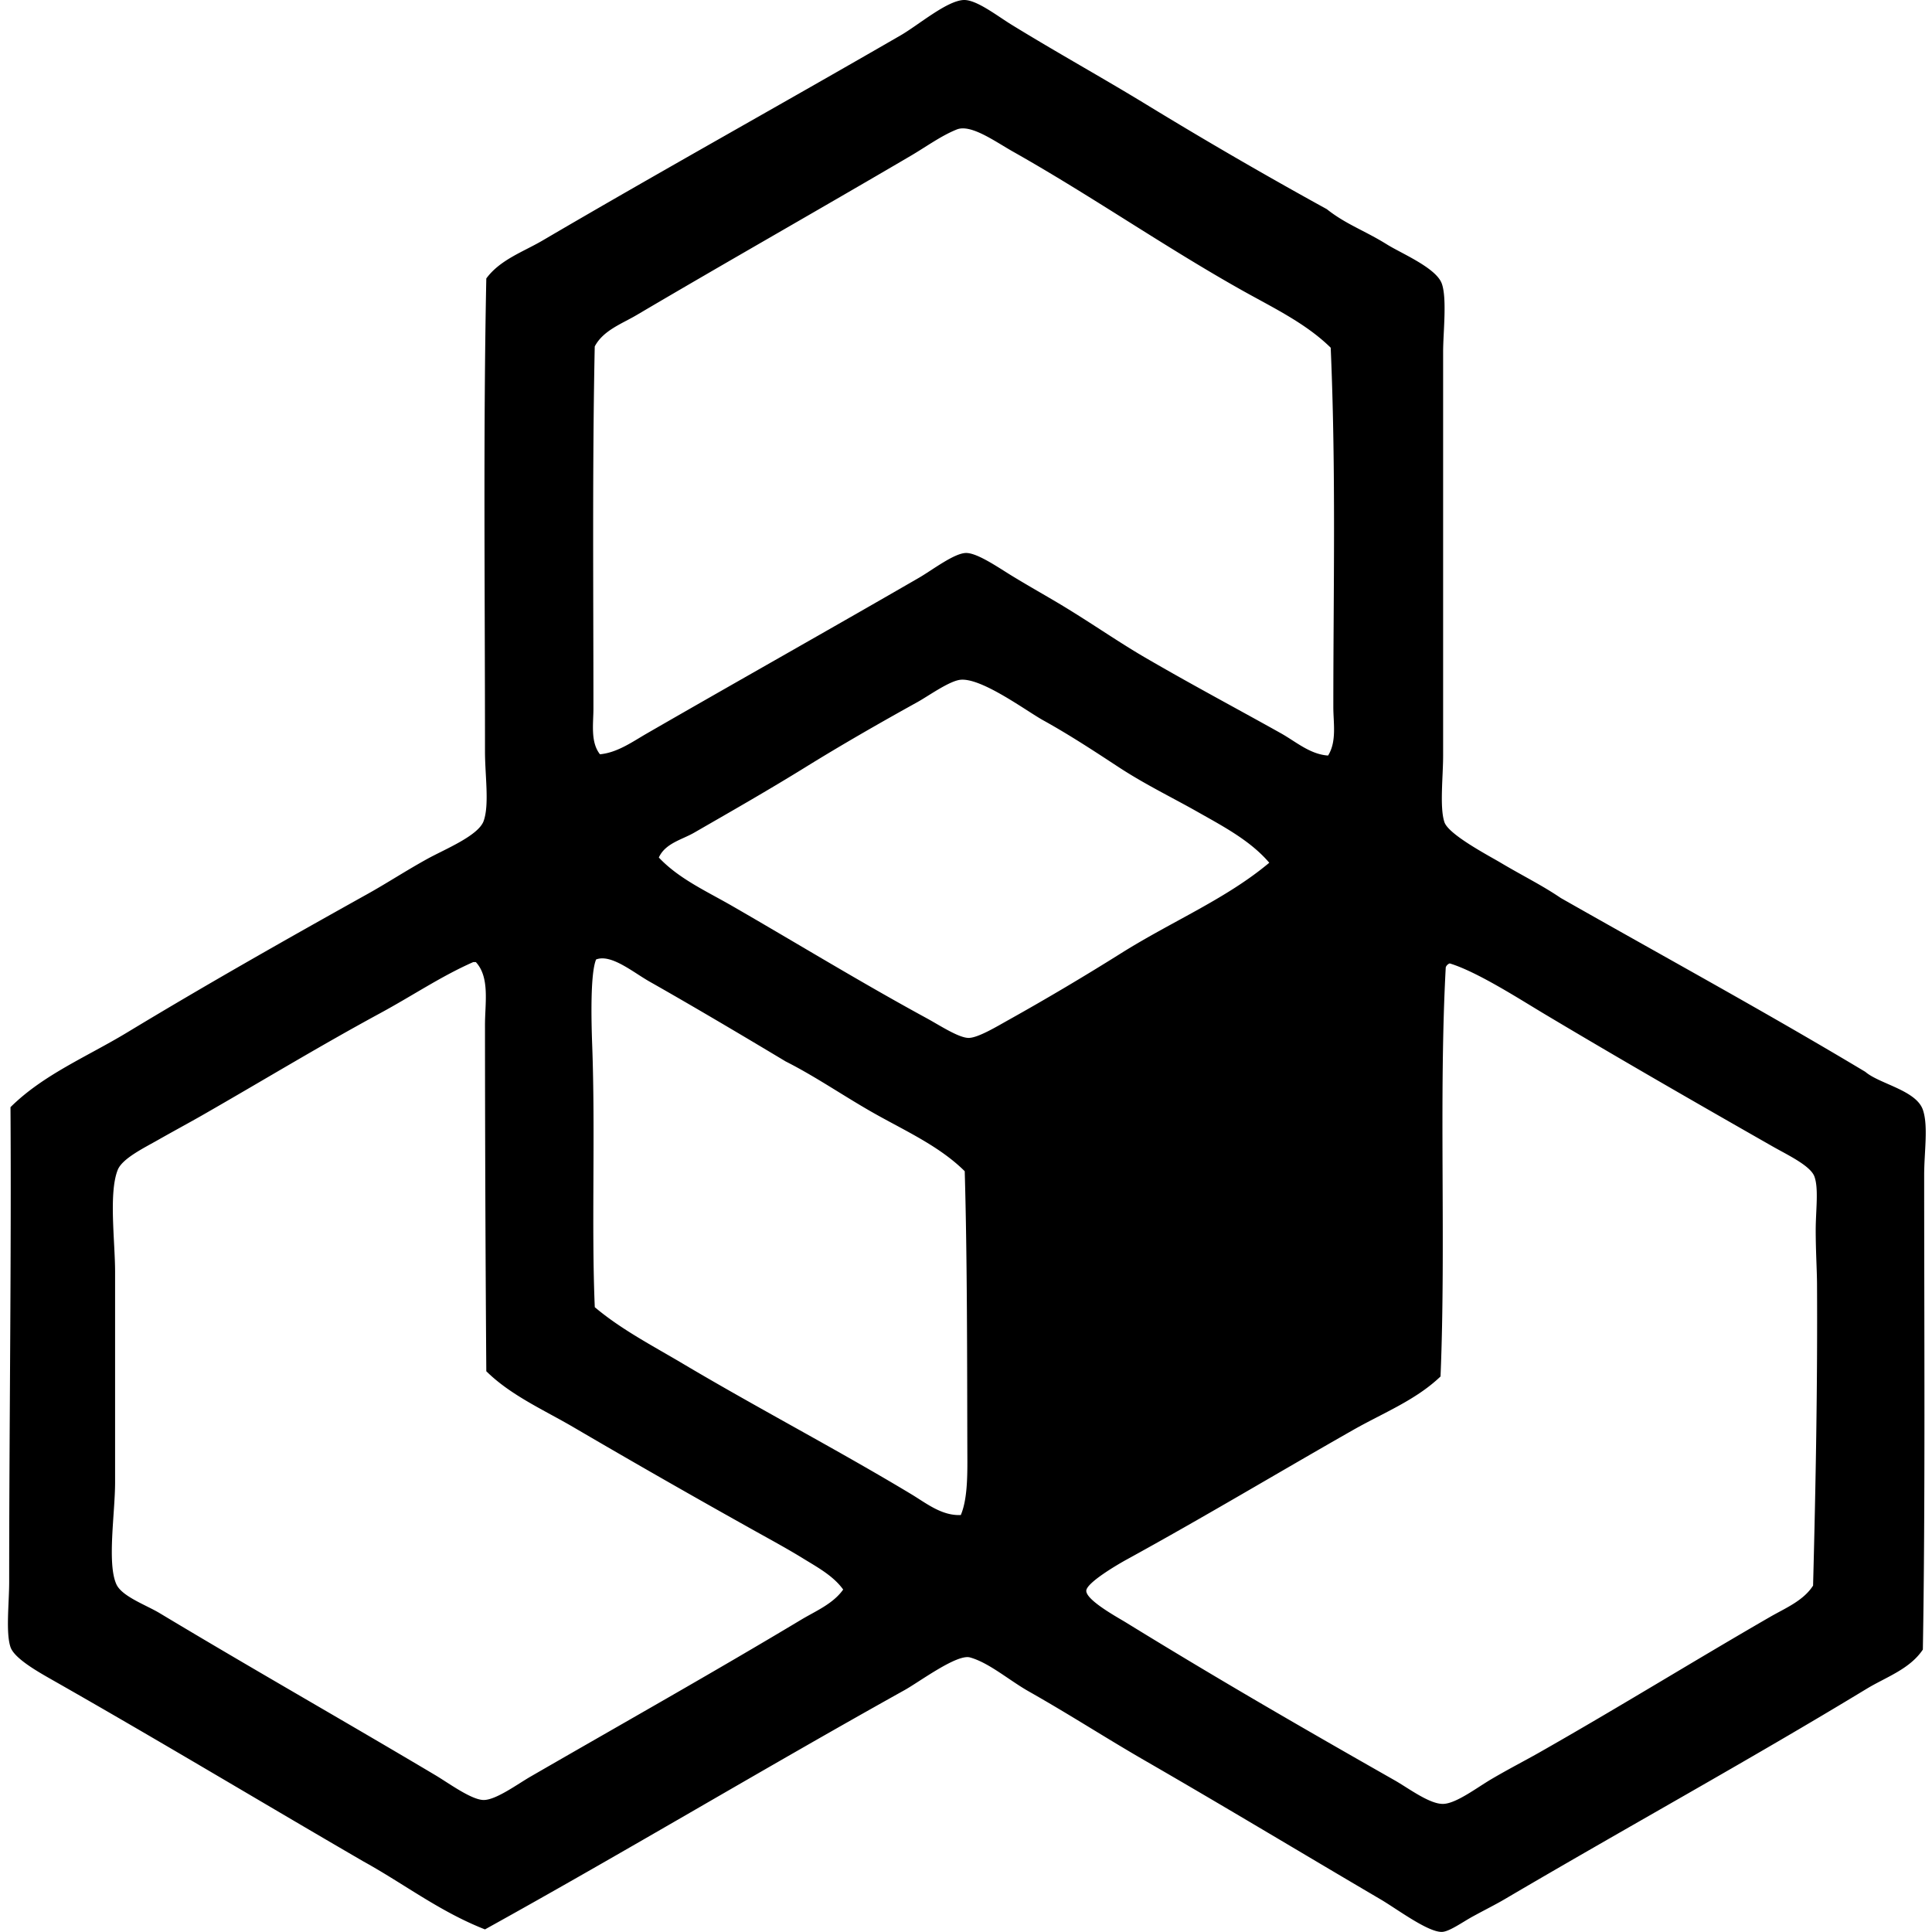 <svg xmlns="http://www.w3.org/2000/svg" width="200" height="200" fill="none" viewBox="0 0 200 200">
  <path fill="#000" fill-rule="evenodd" d="M50.206 199.731c-4.697-1.843-8.369-4.711-12.584-7.035-10.718-6.226-21.311-12.604-32.477-18.945-1.401-.799-3.683-2.118-4.06-3.25-.5-1.504-.135-4.533-.135-6.766 0-16.162.238-33.678.136-49.121 3.38-3.357 7.92-5.223 12.043-7.714 8.187-4.949 16.258-9.526 24.898-14.345 1.97-1.095 4.045-2.451 6.225-3.652 1.818-1.002 5.277-2.392 5.818-3.923.6-1.699.136-4.703.136-7.171 0-16.907-.187-33.049.136-48.984 1.424-1.937 3.822-2.755 5.818-3.924 12.088-7.089 24.615-14.042 37.077-21.244C95.066 2.598 97.982.101 99.734.002c1.322-.073 3.499 1.648 5.005 2.57 4.75 2.917 9.339 5.448 13.937 8.253a475.097 475.097 0 0 0 18.673 10.826c1.987 1.577 3.876 2.19 6.225 3.652 1.506.94 5.099 2.426 5.682 4.06.552 1.54.136 5.087.136 7.037v41.81c0 2.178-.374 5.402.136 6.903.442 1.3 4.631 3.487 5.818 4.195 2.307 1.373 4.243 2.307 6.225 3.652 10.525 5.985 21.21 11.808 31.528 17.997 1.45 1.251 5.249 1.899 5.954 3.923.58 1.668.136 4.357.136 6.767 0 15.952.122 34.404-.136 49.117-1.359 2.035-3.827 2.851-5.818 4.06-12.252 7.434-24.833 14.347-37.482 21.787-.906.532-2.021 1.09-3.247 1.758-1.11.603-2.486 1.611-3.247 1.622-1.469.025-4.668-2.389-6.361-3.38-8.377-4.92-16.052-9.552-24.358-14.345-4.139-2.389-7.652-4.682-12.043-7.171-2.052-1.163-4.116-2.975-6.089-3.519-1.356-.37-5.249 2.54-6.766 3.383-14.569 8.117-28.837 16.686-43.436 24.772Zm87.82-126.522c0-12.451.283-24.302-.272-37.214-2.574-2.53-5.962-4.136-9.201-5.953-8.06-4.527-15.565-9.764-23.681-14.342-1.84-1.036-4.36-2.88-5.82-2.299-1.594.632-3.177 1.79-4.737 2.707-9.455 5.551-19.14 11.038-28.417 16.51-1.531.903-3.46 1.585-4.331 3.247-.255 12.134-.136 25.629-.136 37.482 0 1.569-.323 3.465.676 4.737 1.812-.173 3.358-1.294 4.872-2.166 9.382-5.407 18.767-10.681 28.146-16.103 1.382-.798 3.64-2.548 4.872-2.57 1.192-.02 3.454 1.577 4.872 2.434 1.721 1.045 3.315 1.942 4.601 2.707 3.258 1.939 6.191 4.008 9.067 5.681 4.779 2.783 9.413 5.24 14.073 7.848 1.534.86 3.004 2.174 4.872 2.299.914-1.458.544-3.37.544-5.005Zm-14.073 10.825c-2.582-1.464-5.393-2.817-8.119-4.6-2.356-1.543-5.045-3.32-7.848-4.872-1.701-.94-6.307-4.377-8.524-4.196-1.158.097-3.358 1.688-4.467 2.302-3.998 2.216-7.862 4.43-11.636 6.766-3.833 2.372-7.762 4.612-11.502 6.766-1.26.725-2.99 1.095-3.655 2.57 2.07 2.2 4.932 3.483 7.579 5.008 6.78 3.907 13.274 7.887 20.162 11.636 1.31.713 3.301 2.03 4.332 2.03.979 0 2.969-1.212 4.195-1.894a265.053 265.053 0 0 0 11.635-6.902c5.297-3.315 10.826-5.597 15.29-9.337-1.95-2.285-4.753-3.757-7.442-5.277Zm-56.696 17.589c-1.724-.974-3.989-2.899-5.549-2.299-.608 1.45-.498 6.308-.407 8.796.342 9.124-.085 18.837.271 27.2 2.727 2.302 5.996 3.995 9.068 5.818 7.822 4.645 16 8.909 23.681 13.532 1.557.937 3.168 2.259 5.141 2.166.759-1.784.682-4.584.677-6.769-.026-9.246-.006-19.574-.27-28.822-2.522-2.506-5.924-4.071-9.067-5.821-3.222-1.792-6.234-3.91-9.472-5.546-4.159-2.497-9.512-5.673-14.073-8.255Zm-27.877 3.25c-6.39 3.465-11.972 6.871-18.401 10.554-1.359.778-2.87 1.588-4.6 2.57-1.467.836-3.723 1.928-4.193 3.114-.948 2.387-.272 7.398-.272 10.557v21.785c0 3.184-.846 8.413.136 10.556.577 1.257 3.069 2.138 4.465 2.976 9.681 5.817 18.941 11.063 28.55 16.779 1.379.818 3.745 2.57 5.008 2.57 1.28 0 3.499-1.644 4.872-2.434 9.543-5.509 18.922-10.786 28.01-16.239 1.466-.88 3.272-1.619 4.331-3.111-1.025-1.43-2.698-2.324-4.195-3.247-1.498-.923-3.182-1.84-4.737-2.707-6.367-3.55-12.72-7.182-18.945-10.825-3.085-1.809-6.52-3.307-9.067-5.821a5245.104 5245.104 0 0 1-.136-35.86c0-2.245.515-4.914-.946-6.494h-.271c-3.27 1.435-6.277 3.471-9.609 5.277Zm110.284-4.736c-.731 13.461.031 28.669-.541 42.354-2.568 2.46-5.953 3.777-9.065 5.549-7.833 4.456-15.335 8.965-23.412 13.396-1.013.555-4.193 2.426-4.195 3.247 0 .985 3.286 2.772 4.059 3.247 9.628 5.928 18.353 10.959 27.877 16.375 1.39.789 3.601 2.468 5.008 2.434 1.35-.031 3.507-1.693 5.005-2.57 1.834-1.076 3.499-1.928 4.872-2.707 8.36-4.75 15.984-9.472 23.953-14.073 1.602-.925 3.448-1.667 4.464-3.247.278-10.627.465-20.768.408-31.259-.008-1.396-.136-3.409-.136-5.546 0-2.002.326-4.306-.136-5.549-.419-1.124-2.768-2.222-4.328-3.111-8.122-4.629-15.786-9.037-23.545-13.668-2.574-1.535-7.03-4.414-9.878-5.277a.674.674 0 0 0-.41.405Z" clip-rule="evenodd"/>
</svg>
